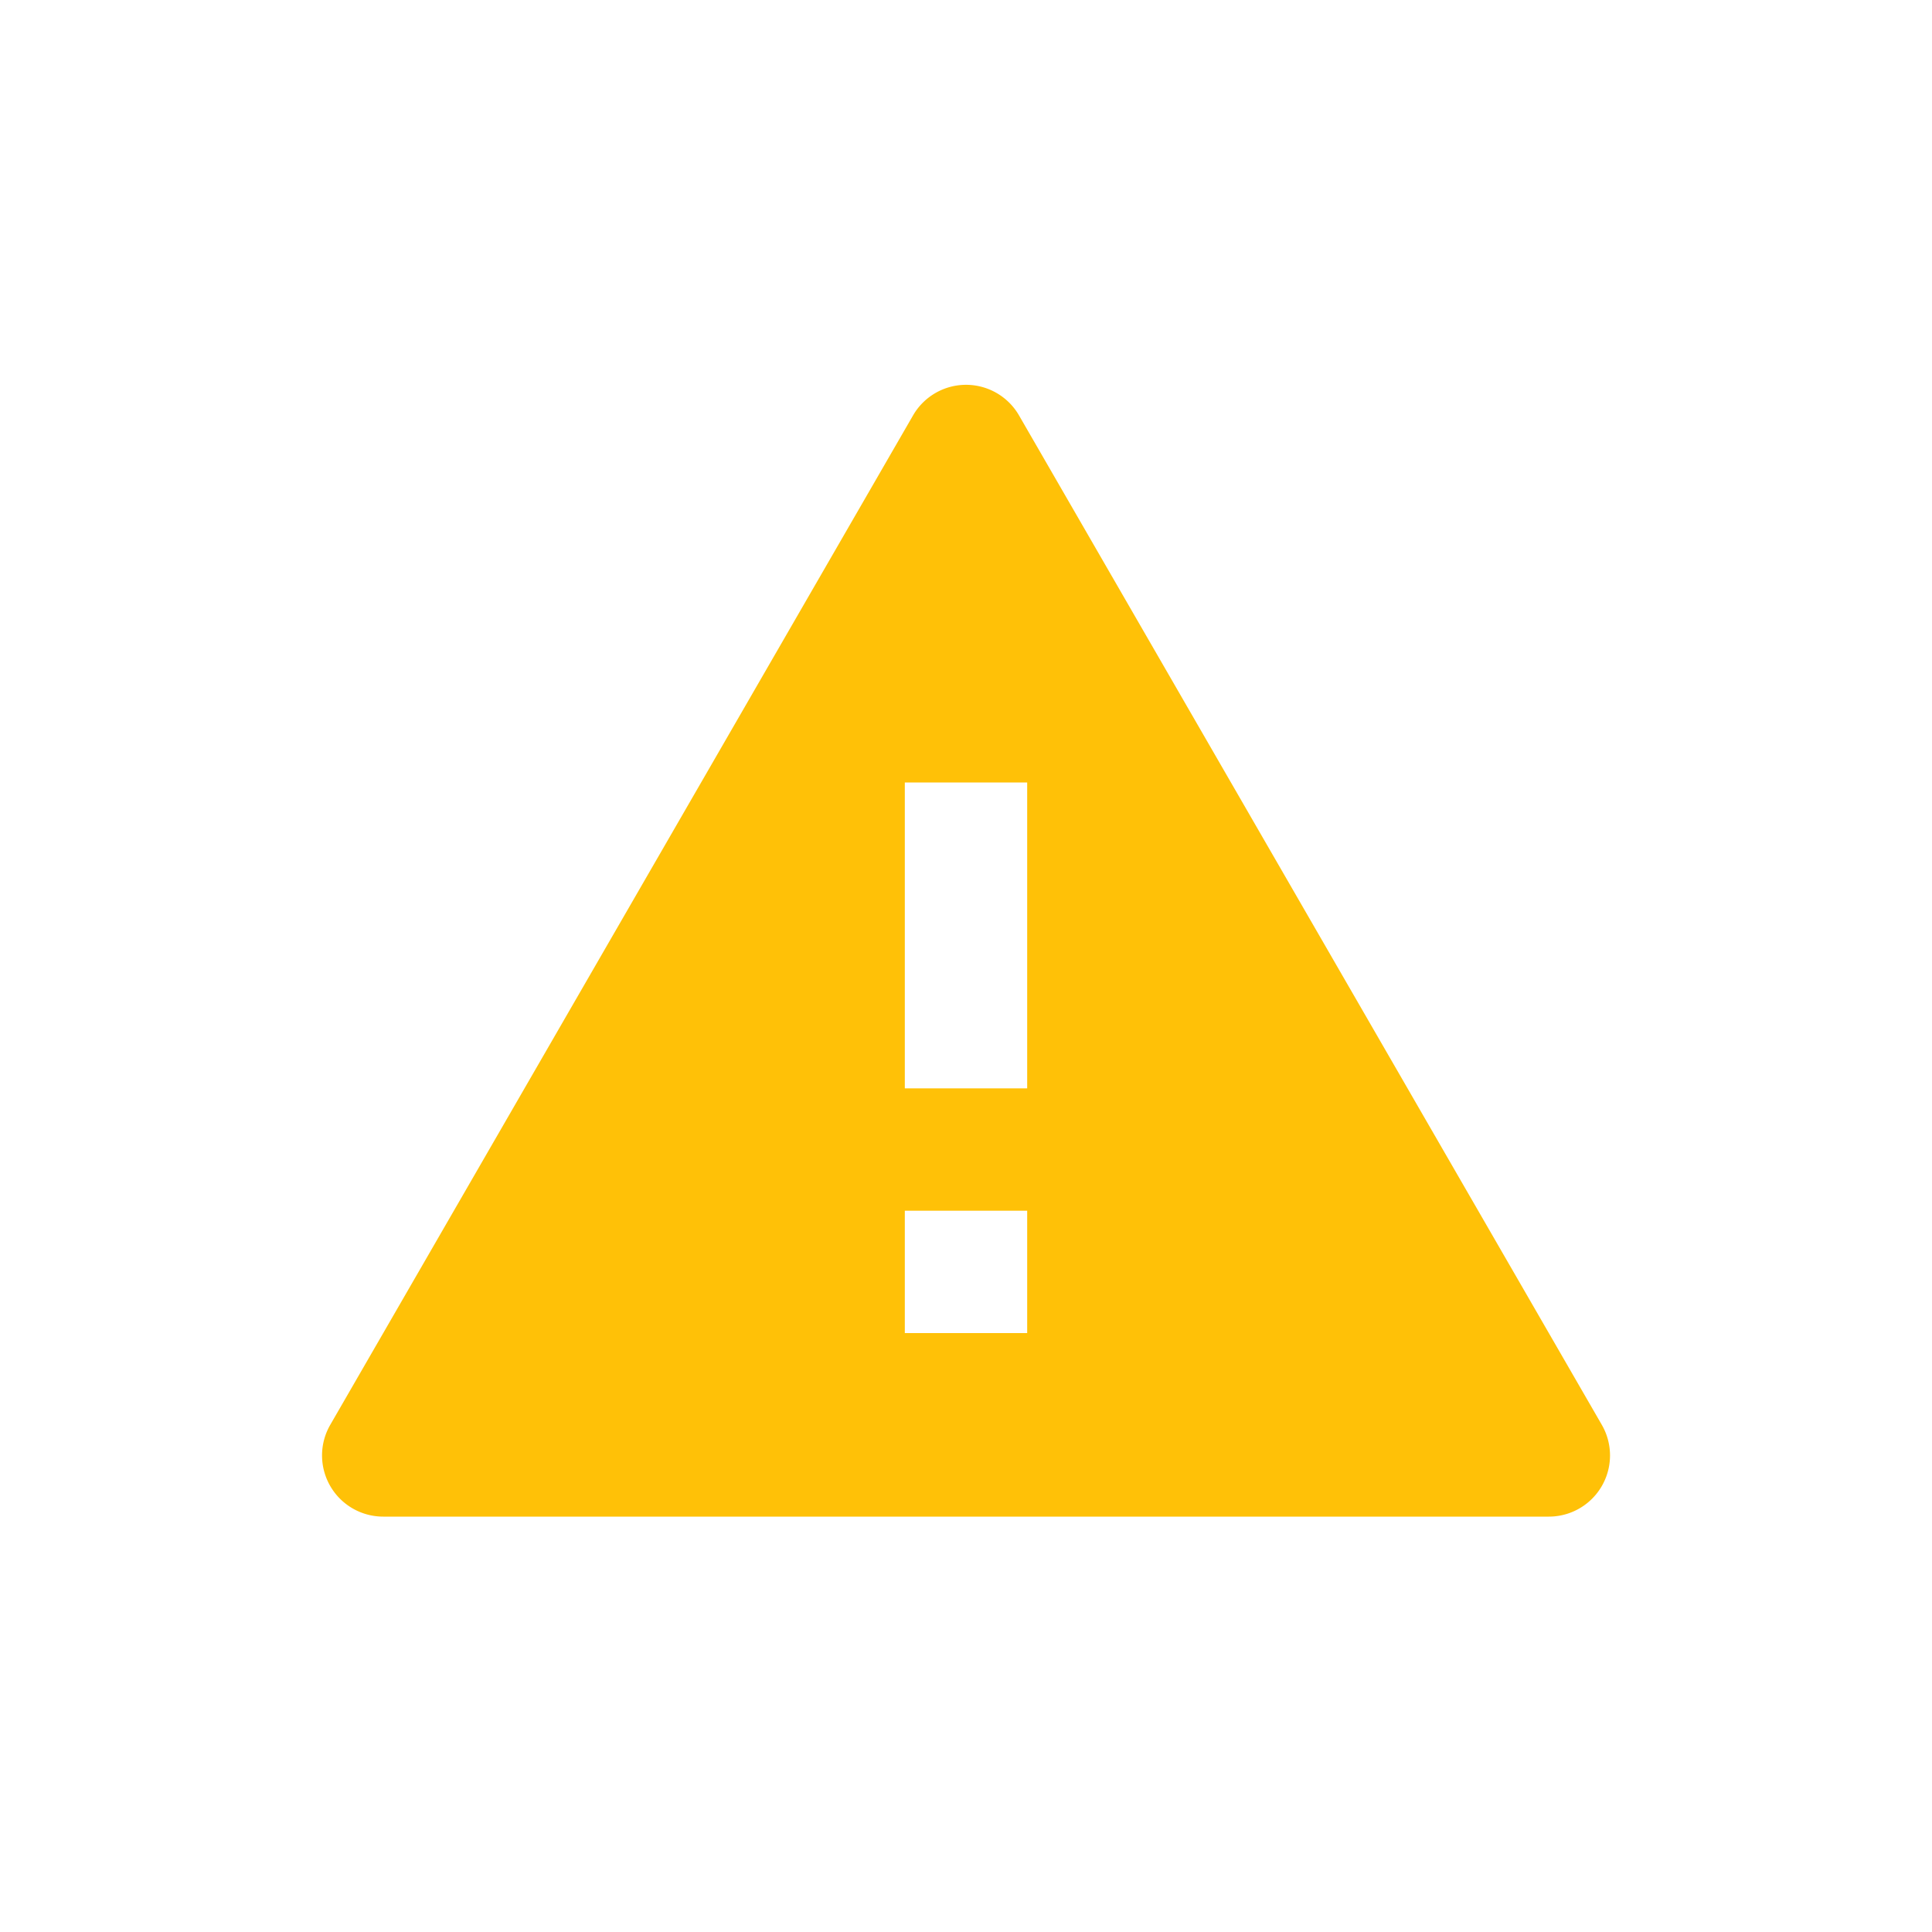 <svg width="30" height="30" viewBox="0 0 30 30" xmlns="http://www.w3.org/2000/svg">
    <g fill="none" fill-rule="evenodd">
        <path d="M3.6 3.6h22.8v22.8H3.6z"/>
        <path d="m15.823 6.45 9.05 15.675a.95.95 0 0 1-.823 1.425H5.95a.95.95 0 0 1-.822-1.425l9.05-15.675a.95.95 0 0 1 1.645 0zM14.05 18.8v1.9h1.9v-1.9h-1.9zm0-6.65v4.75h1.9v-4.75h-1.9z" fill="#ffc107" fill-rule="nonzero"/>
    </g>
</svg>
